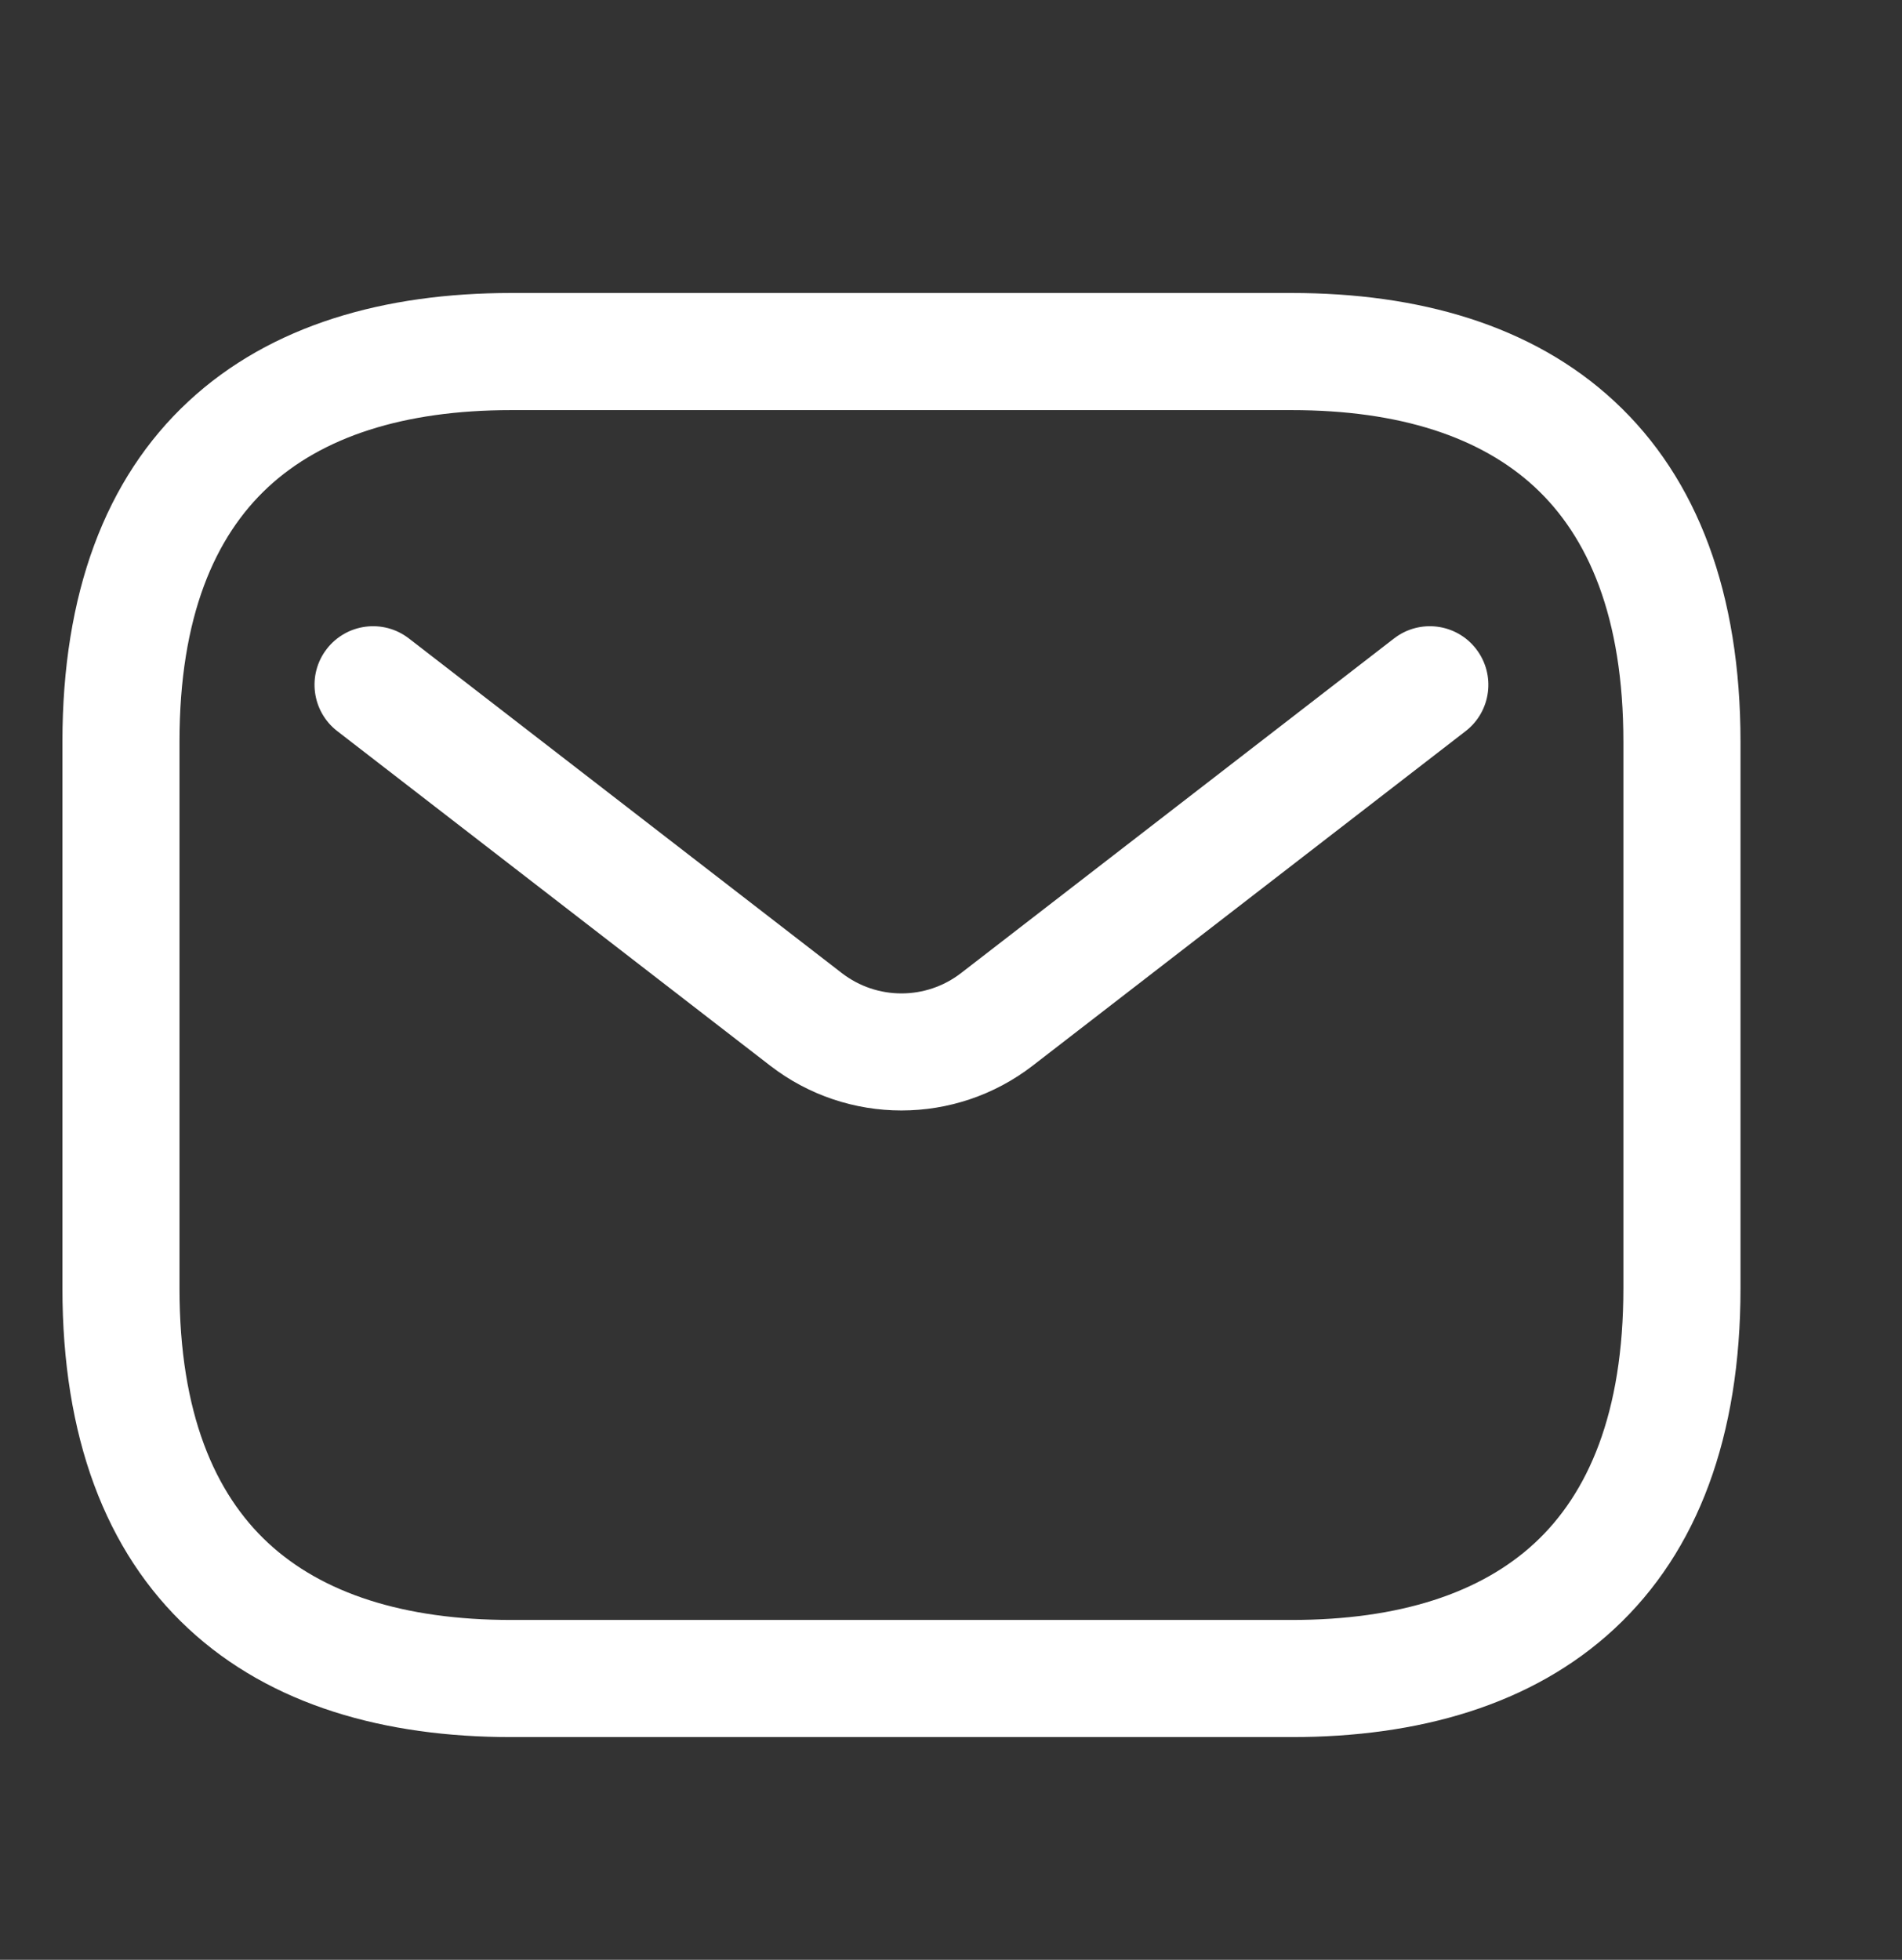 <svg width="33" height="34" viewBox="0 0 33 34" fill="none" xmlns="http://www.w3.org/2000/svg">
<rect x="0" y="0" width="33" height="34" fill="#333333" stroke="none"/>
<g id="email1 1">
<g id="style=doutone">
<g id="email">
<path id="vector (Stroke)" fill-rule="evenodd" clip-rule="evenodd" d="M4.652 8.451C3.731 9.306 3.114 10.694 3.114 12.87V22.349C3.114 24.525 3.731 25.913 4.652 26.768C5.586 27.635 6.994 28.104 8.869 28.104H22.411C24.287 28.104 25.694 27.635 26.629 26.768C27.55 25.913 28.166 24.525 28.166 22.349V12.87C28.166 10.694 27.55 9.306 26.629 8.451C25.694 7.584 24.287 7.115 22.411 7.115H8.869C6.994 7.115 5.586 7.584 4.652 8.451ZM3.27 6.963C4.705 5.63 6.683 5.083 8.869 5.083H22.411C24.598 5.083 26.576 5.63 28.011 6.963C29.46 8.308 30.198 10.307 30.198 12.87V22.349C30.198 24.913 29.46 26.911 28.011 28.256C26.576 29.589 24.598 30.136 22.411 30.136H8.869C6.683 30.136 4.705 29.589 3.27 28.256C1.821 26.911 1.083 24.913 1.083 22.349V12.87C1.083 10.307 1.821 8.308 3.27 6.963Z" fill="white"/>
<path id="vector (Stroke)_2" fill-rule="evenodd" clip-rule="evenodd" d="M25.611 11.259C25.954 11.703 25.873 12.341 25.429 12.684L17.917 18.488C16.576 19.524 14.704 19.524 13.363 18.488L5.852 12.684C5.408 12.341 5.326 11.703 5.669 11.259C6.012 10.815 6.65 10.733 7.094 11.076L14.605 16.881C15.215 17.352 16.066 17.352 16.675 16.881L24.187 11.076C24.631 10.733 25.269 10.815 25.611 11.259Z" fill="white"/>
</g>
</g>
</g>
</svg>
